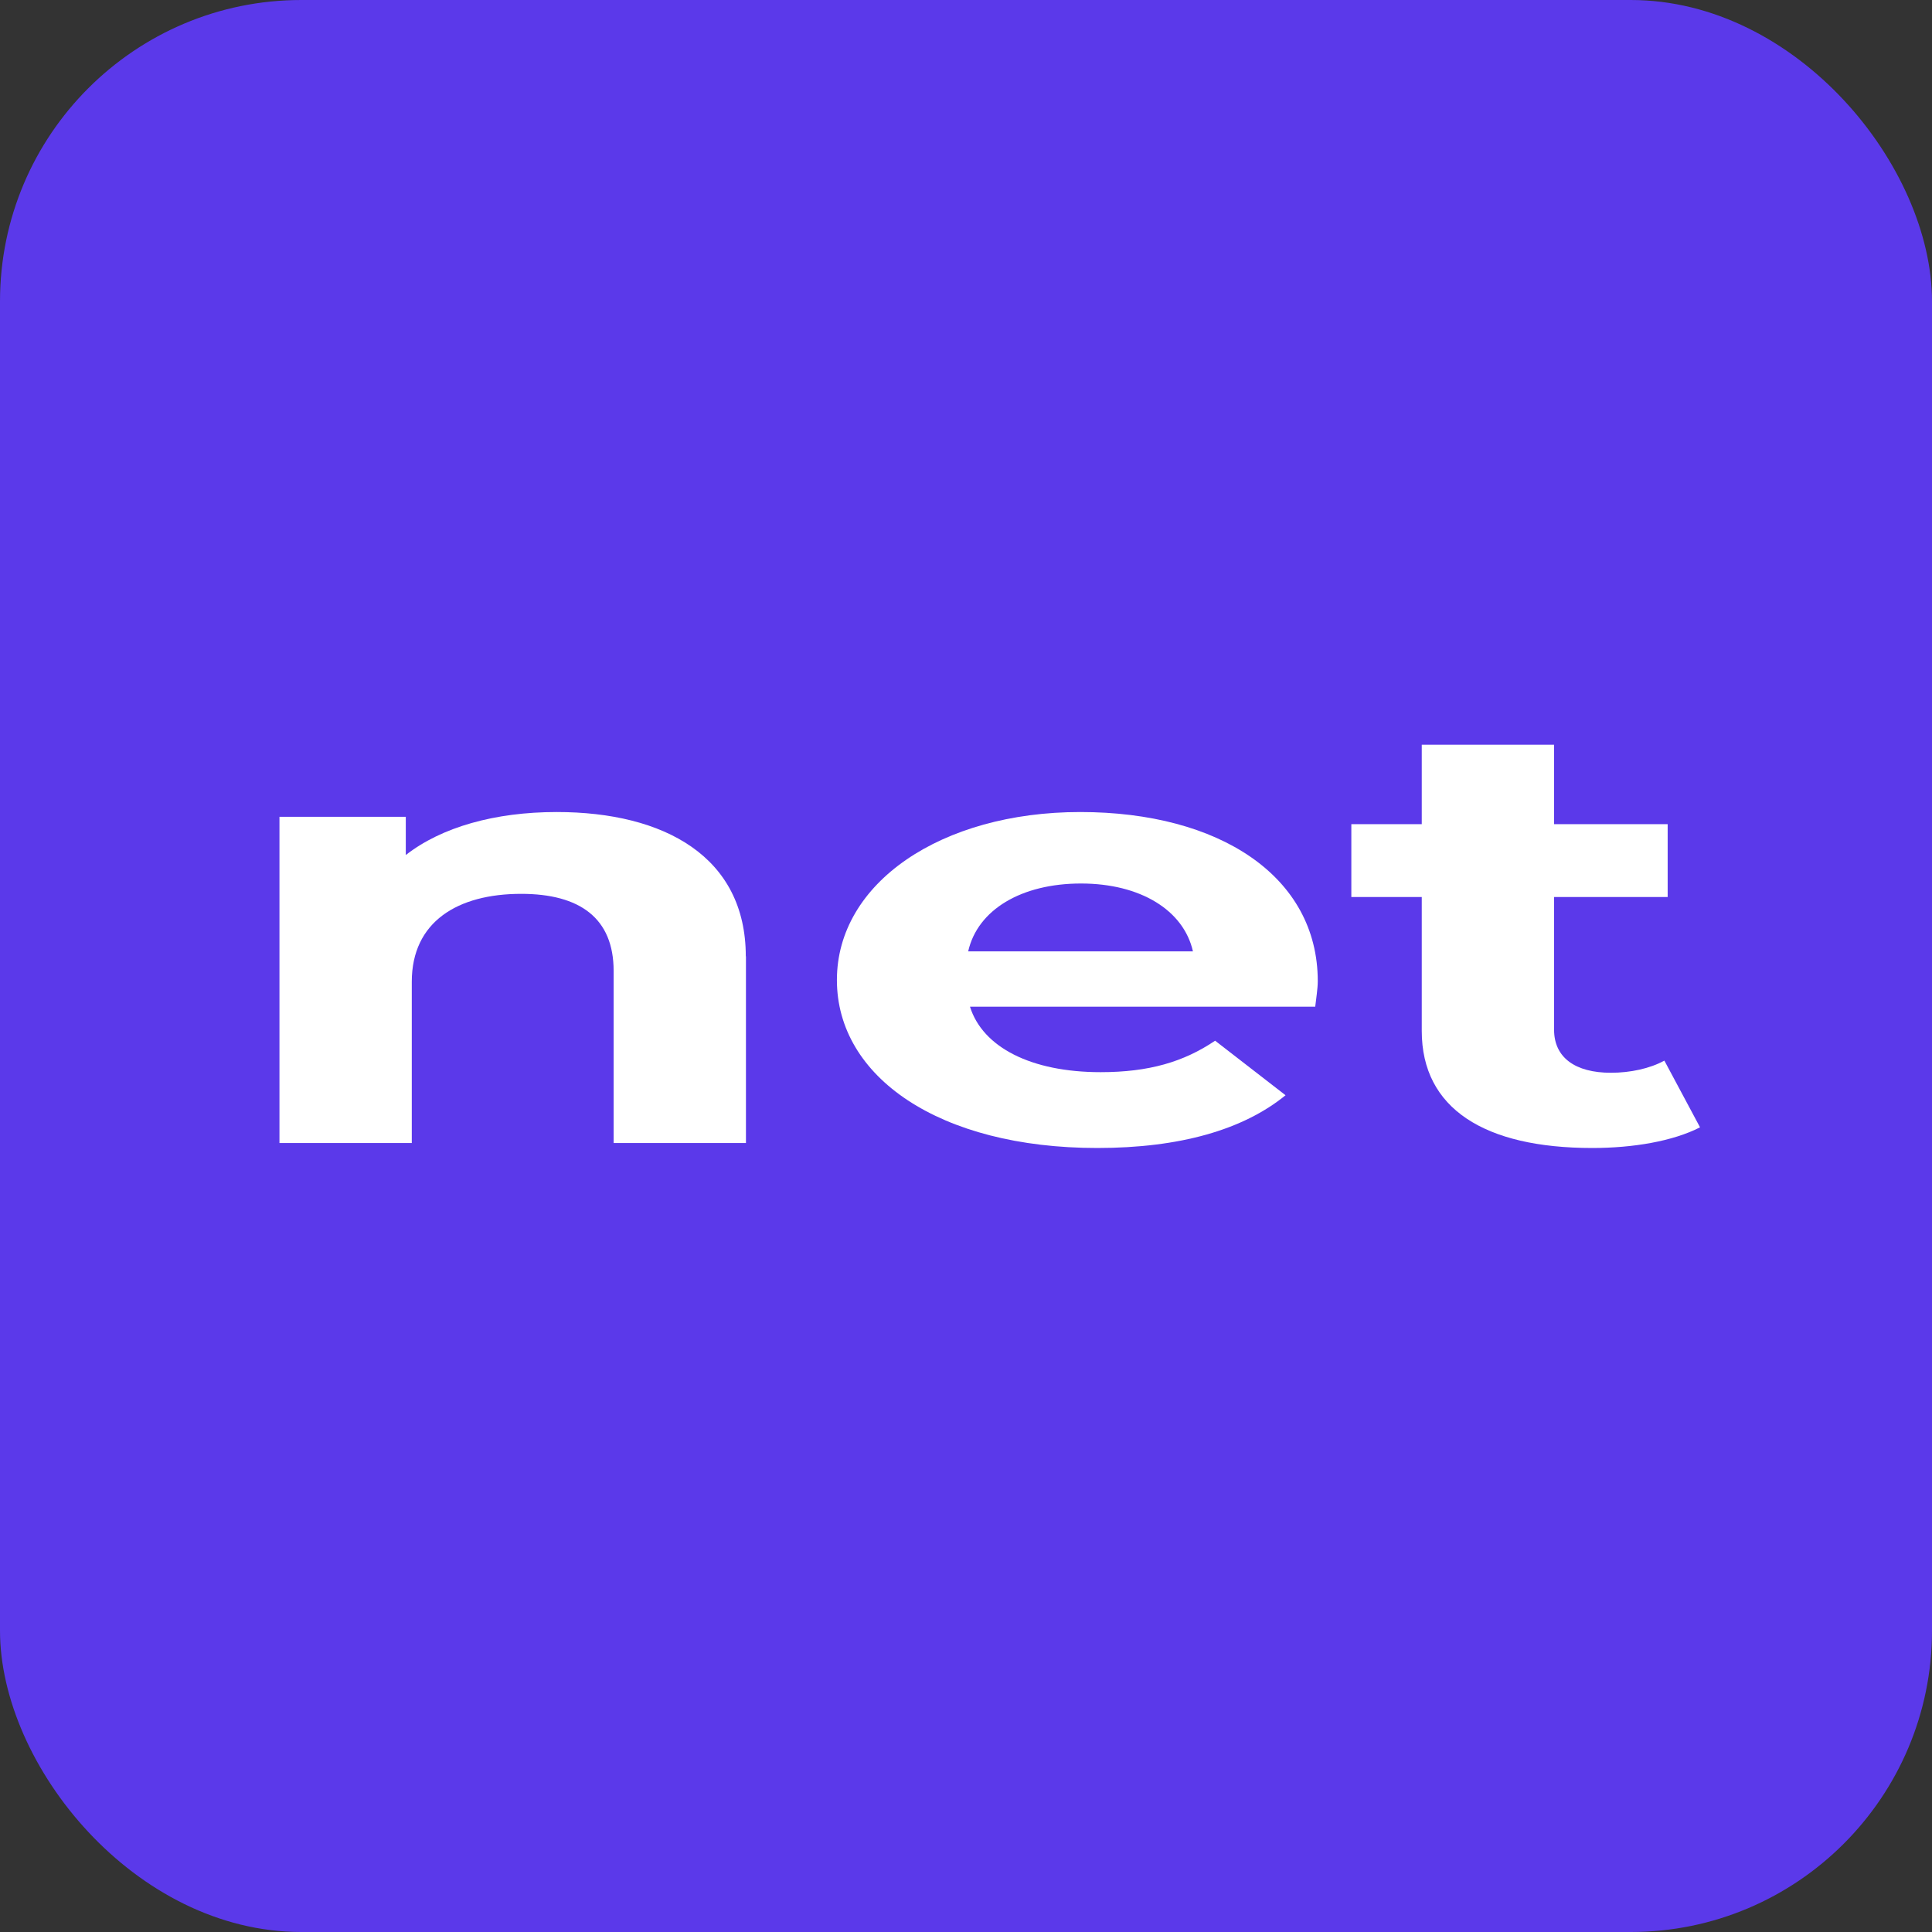 <?xml version="1.0" encoding="UTF-8"?>
<svg id="Capa_2" data-name="Capa 2" xmlns="http://www.w3.org/2000/svg" viewBox="0 0 128.93 128.93">
  <rect x="0" y="0" width="128.93" height="128.93" fill="#333333" stroke="none"/>
  <defs>
    <style>
      .cls-1 {
        fill: #fff;
      }

      .cls-2 {
        fill: #5b39ea;
      }
    </style>
  </defs>
  <g id="Capa_1-2" data-name="Capa 1">
    <g>
      <rect class="cls-2" x="0" y="0" width="128.93" height="128.93" rx="20.11" ry="20.11"/>
      <g>
        <path class="cls-1" d="M49.78,63.82v12.46h-8.83v-11.49c0-3.52-2.26-5.14-6.17-5.14-4.24,0-7.3,1.86-7.3,5.87v10.76h-8.83v-21.77h8.43v2.55c2.38-1.86,5.94-2.87,10.07-2.87,7.19,0,12.62,2.99,12.62,9.63Z"/>
        <path class="cls-1" d="M87.76,67.18h-23.03c.85,2.71,4.08,4.37,8.72,4.37,3.23,0,5.55-.69,7.64-2.1l4.7,3.64c-2.83,2.31-7.07,3.52-12.56,3.52-10.53,0-17.38-4.73-17.38-11.21s6.96-11.21,16.24-11.21,15.85,4.29,15.85,11.29c0,.49-.11,1.17-.17,1.7ZM64.61,63.49h15c-.62-2.75-3.51-4.53-7.47-4.53s-6.9,1.74-7.53,4.53Z"/>
        <path class="cls-1" d="M113.45,75.23c-1.81.93-4.47,1.38-7.19,1.38-7.19,0-11.38-2.63-11.38-7.81v-8.94h-4.7v-4.86h4.7v-5.3h8.83v5.3h7.58v4.86h-7.58v8.86c0,1.86,1.42,2.87,3.79,2.87,1.3,0,2.6-.28,3.57-.81l2.38,4.45Z"/>
      </g>
    </g>
  </g>
</svg>